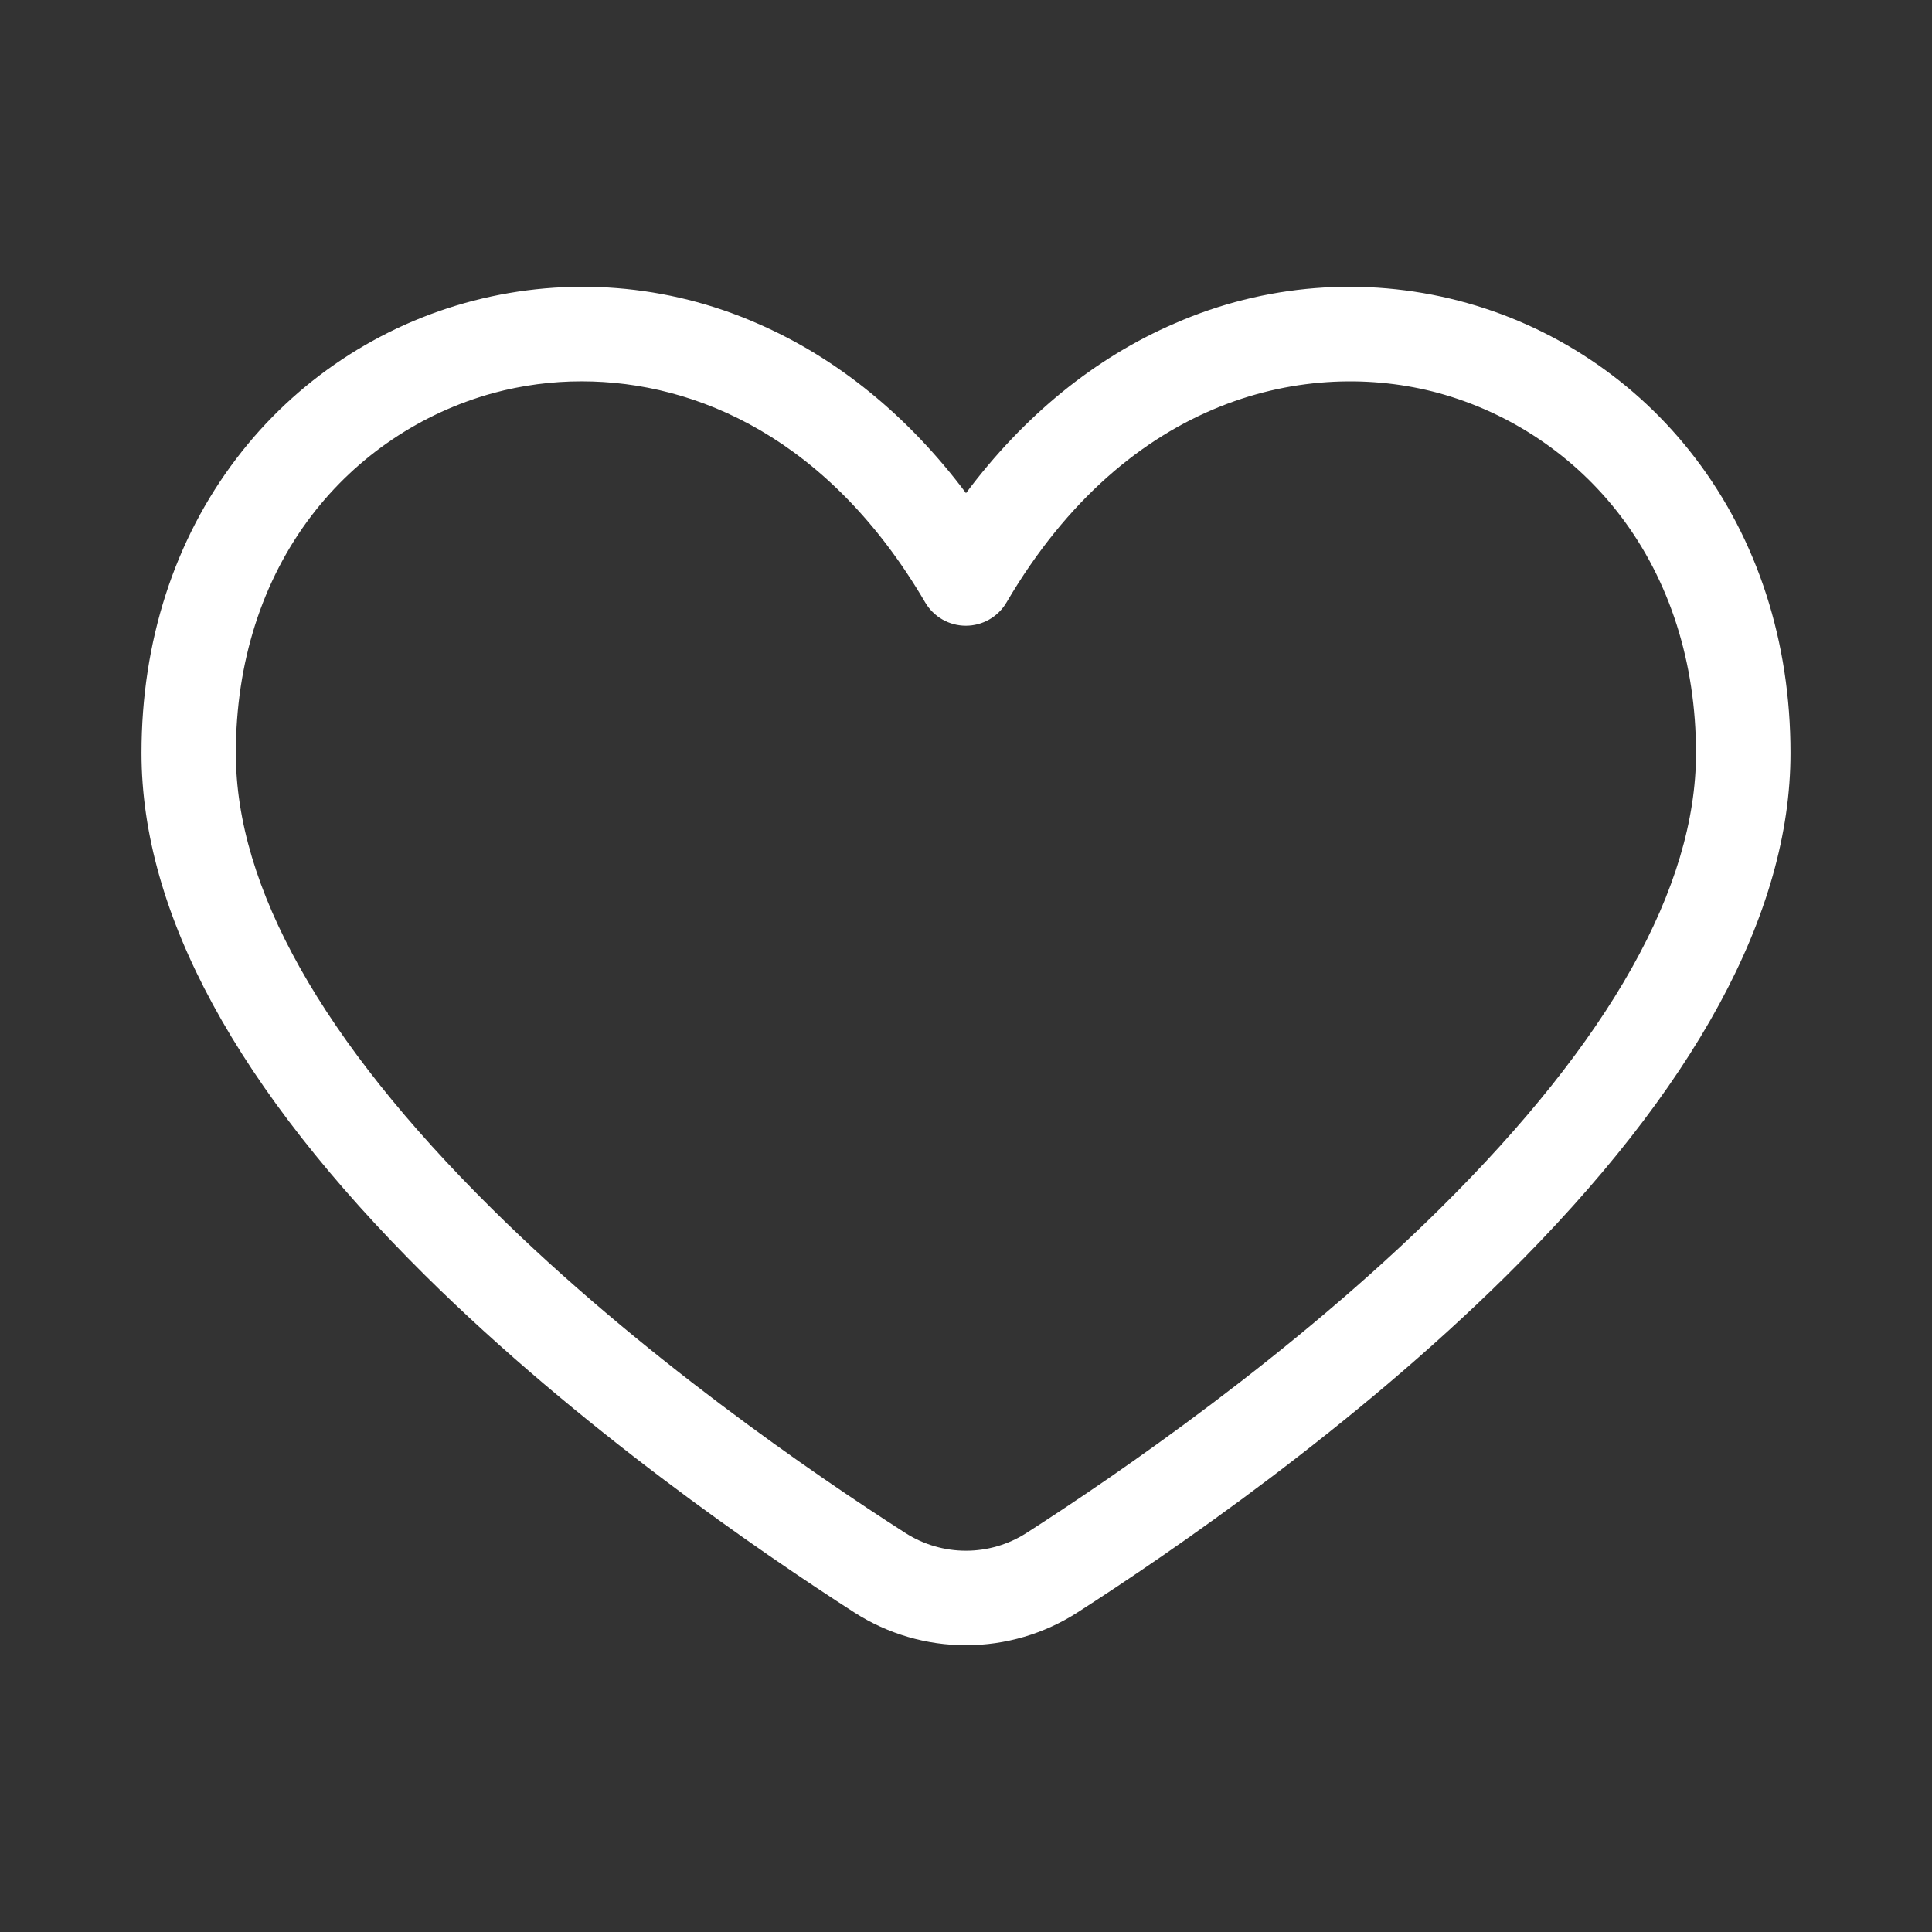 <?xml version="1.0" encoding="UTF-8"?> <svg xmlns="http://www.w3.org/2000/svg" width="512" height="512" viewBox="0 0 512 512" fill="none"><rect x="0" y="0" width="512" height="512" fill="#333333" stroke="none"/><path d="M256 436C245.532 436.01 235.282 433.011 226.47 427.36C201.47 411.29 153.39 378.31 112.72 338.04C62.81 288.58 37.5 242 37.5 199.56C37.5 170.07 46.22 143.05 62.72 121.43C78.367 100.873 100.469 86.172 125.477 79.688C150.485 73.204 176.946 75.315 200.61 85.68C221.79 94.82 240.68 110.23 256 130.68C271.32 110.18 290.21 94.77 311.39 85.68C335.054 75.315 361.515 73.204 386.523 79.688C411.531 86.172 433.633 100.873 449.28 121.43C465.78 143.05 474.5 170.07 474.5 199.56C474.5 242 449.19 288.56 399.28 338C358.61 378.27 310.55 411.25 285.53 427.32C276.722 432.985 266.472 435.998 256 436ZM154.16 101.06C146.251 101.053 138.375 102.096 130.74 104.16C111.576 109.422 94.664 120.816 82.59 136.6C69.45 153.82 62.5 175.6 62.5 199.6C62.5 235.12 85.31 275.72 130.31 320.28C169.31 358.94 215.78 390.78 239.98 406.28C244.758 409.333 250.31 410.955 255.98 410.955C261.65 410.955 267.202 409.333 271.98 406.28C296.18 390.74 342.61 358.9 381.65 320.28C426.65 275.72 449.46 235.12 449.46 199.6C449.46 175.6 442.51 153.86 429.37 136.6C417.296 120.816 400.384 109.422 381.22 104.16C347.05 94.88 299.04 104.58 266.74 159.64C265.639 161.522 264.065 163.083 262.173 164.167C260.282 165.252 258.14 165.822 255.96 165.822C253.78 165.822 251.638 165.252 249.747 164.167C247.855 163.083 246.281 161.522 245.18 159.64C219.8 116.3 184.64 101.06 154.16 101.06Z" fill="white"></path></svg> 
